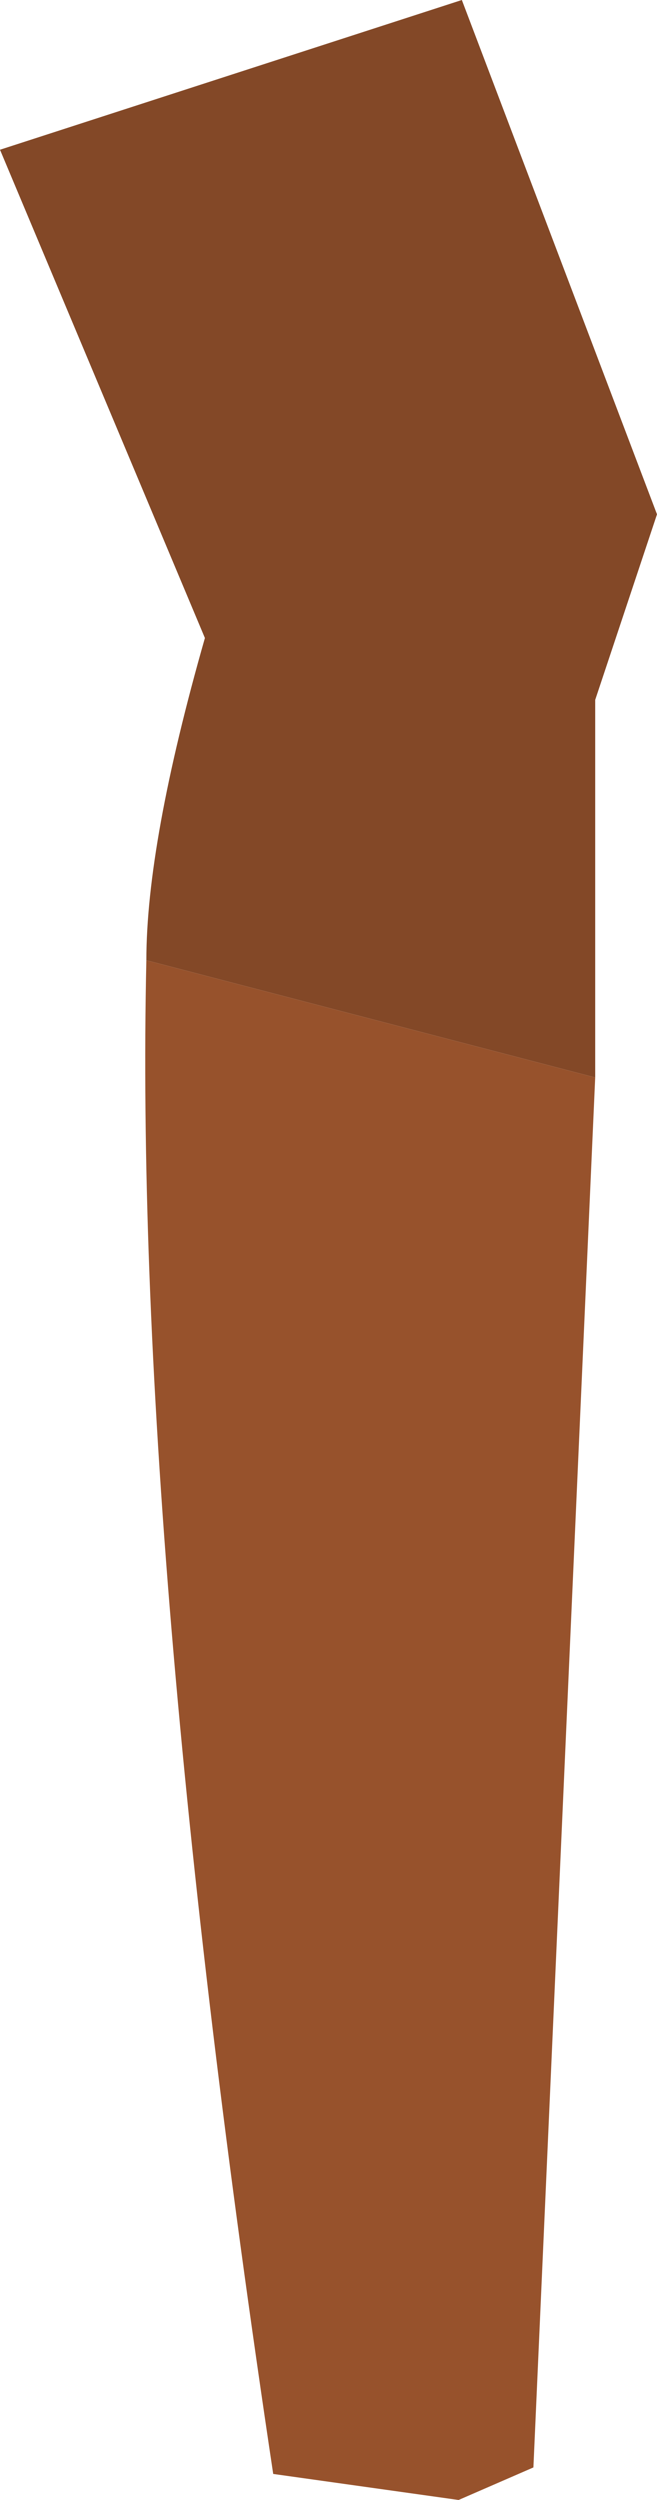 <?xml version="1.0" encoding="UTF-8" standalone="no"?>
<svg xmlns:xlink="http://www.w3.org/1999/xlink" height="38.4px" width="10.1px" xmlns="http://www.w3.org/2000/svg">
  <g transform="matrix(1.0, 0.0, 0.0, 1.0, 7.0, 9.0)">
    <path d="M-4.75 5.75 Q-4.75 3.95 -3.85 0.8 L-7.0 -6.7 0.1 -9.0 3.1 -1.1 2.15 1.75 2.15 7.55 -4.75 5.75" fill="#834827" fill-rule="evenodd" stroke="none"/>
    <path d="M2.15 7.55 L1.2 28.9 0.05 29.4 -2.8 29.0 Q-4.95 14.7 -4.75 5.75 L2.15 7.55" fill="#97522c" fill-rule="evenodd" stroke="none"/>
  </g>
</svg>
